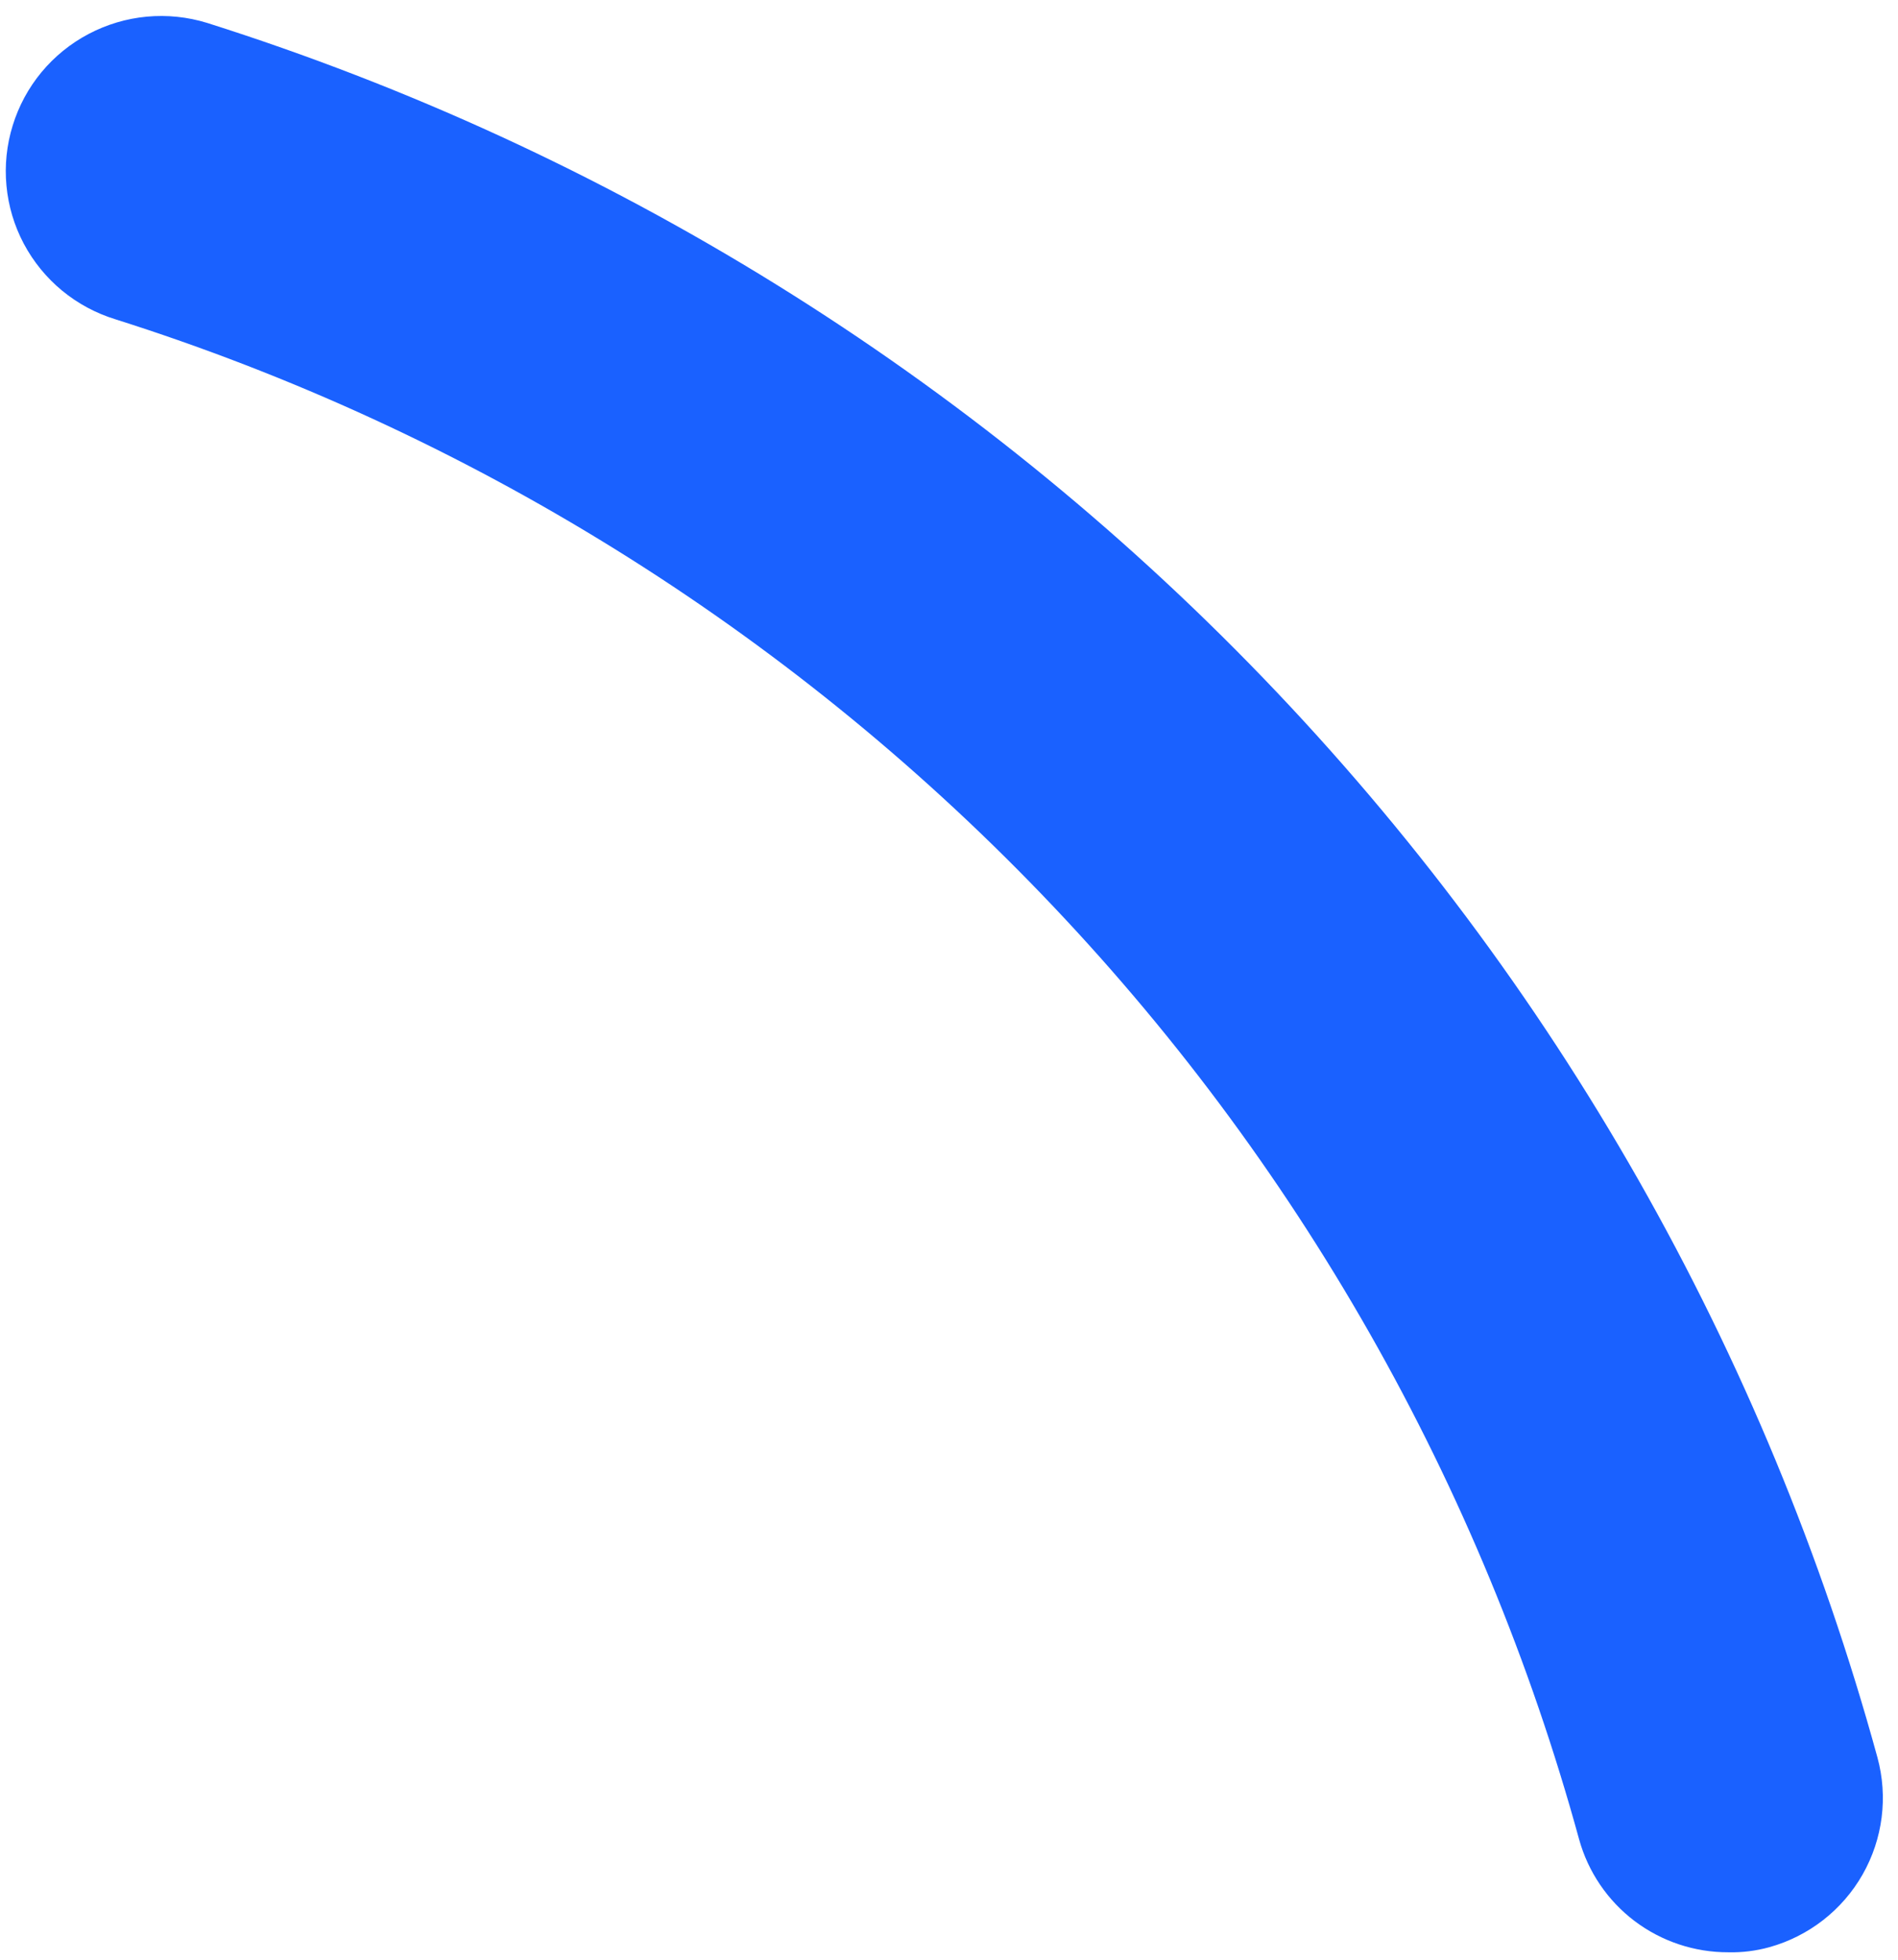 <svg width="62" height="64" viewBox="0 0 62 64" fill="none" xmlns="http://www.w3.org/2000/svg">
<path id="Vector" d="M56.456 63.757C55.351 63.76 54.276 63.401 53.395 62.736C52.515 62.07 51.879 61.134 51.584 60.072C48.404 48.477 42.363 37.86 34.012 29.189C25.661 20.517 15.266 14.068 3.775 10.429C3.137 10.234 2.544 9.916 2.029 9.492C1.515 9.068 1.09 8.547 0.777 7.959C0.465 7.371 0.273 6.727 0.211 6.064C0.148 5.402 0.218 4.734 0.415 4.098C0.611 3.462 0.93 2.871 1.355 2.358C1.781 1.845 2.303 1.421 2.893 1.11C3.483 0.799 4.128 0.606 4.793 0.544C5.457 0.482 6.128 0.552 6.765 0.748C19.879 4.899 31.743 12.256 41.273 22.151C50.804 32.045 57.698 44.16 61.328 57.393C61.679 58.681 61.505 60.055 60.844 61.216C60.183 62.377 59.089 63.23 57.8 63.59C57.363 63.711 56.91 63.768 56.456 63.757Z" fill="#1A61FF"/>
</svg>
